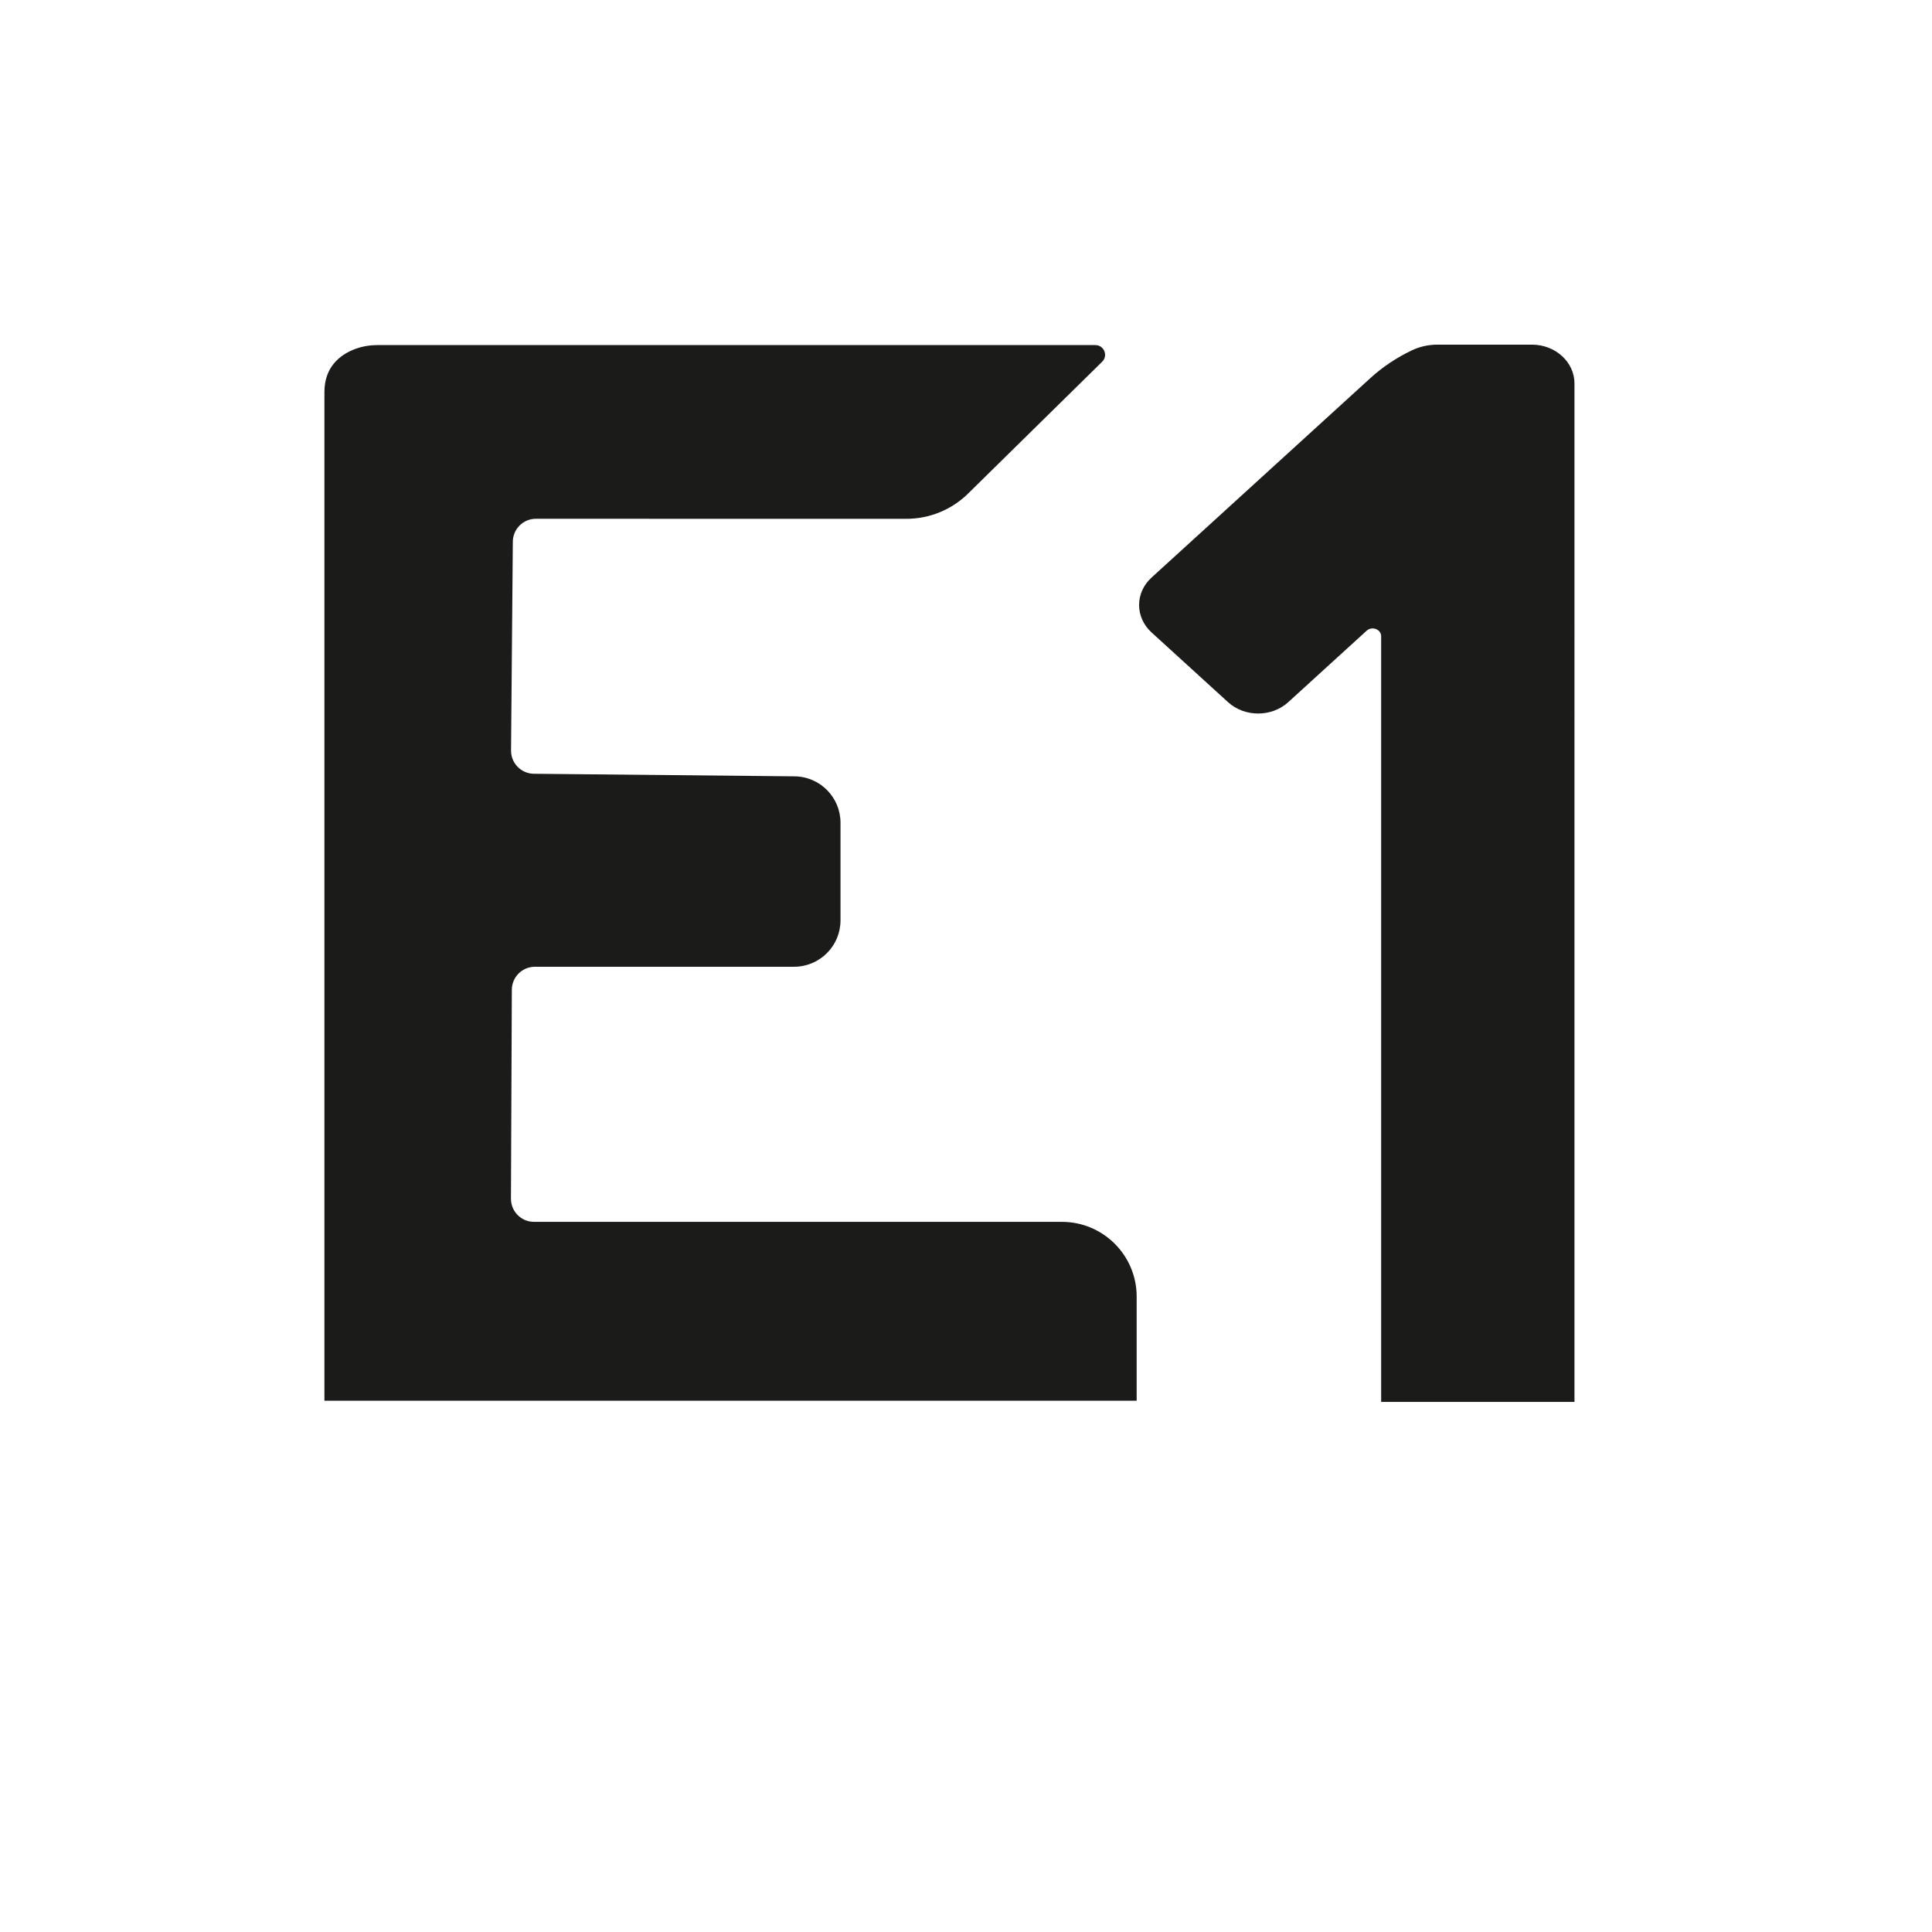 <svg xmlns="http://www.w3.org/2000/svg" id="Calque_1" data-name="Calque 1" viewBox="0 0 3000 3000"><defs><style>      .cls-1 {        fill: #1b1b1a;        stroke-width: 0px;      }    </style></defs><path class="cls-1" d="M2127.83,587.19l-339.68,309.63c-25.83,23.54-25.83,61.72,0,85.26l118.72,108.22c25.83,23.54,67.71,23.54,93.54,0l121.67-110.9c8.33-7.6,22.58-2.22,22.58,8.53v1188.99h300.18V595.46c0-33.3-29.61-60.29-66.14-60.29h-146.77c-13.88,0-27.55,3.07-39.84,8.94h0c-23.68,11.32-45.35,25.84-64.26,43.07Z"></path><path class="cls-1" d="M1700.89,535.87H586.1c-12.94,0-25.83,2.29-37.78,7.26-20.47,8.51-44.56,26.78-44.56,65.6v1566.32h1261.25v-161.65c0-64.12-51.98-116.1-116.1-116.1h-819.66c-19.86,0-35.93-16.14-35.85-36l1.38-324.43c.08-19.74,16.11-35.7,35.85-35.7h402.41c39.82,0,72.09-32.28,72.09-72.09v-151.5c0-39.54-31.85-71.7-71.38-72.09l-404.7-3.99c-19.78-.2-35.66-16.37-35.5-36.15l2.76-324.27c.17-19.68,16.17-35.55,35.85-35.55l575.29.09c35.84,0,70.25-14.07,95.8-39.2l208.19-204.74c9.61-9.45,2.92-25.8-10.56-25.8Z"></path></svg>